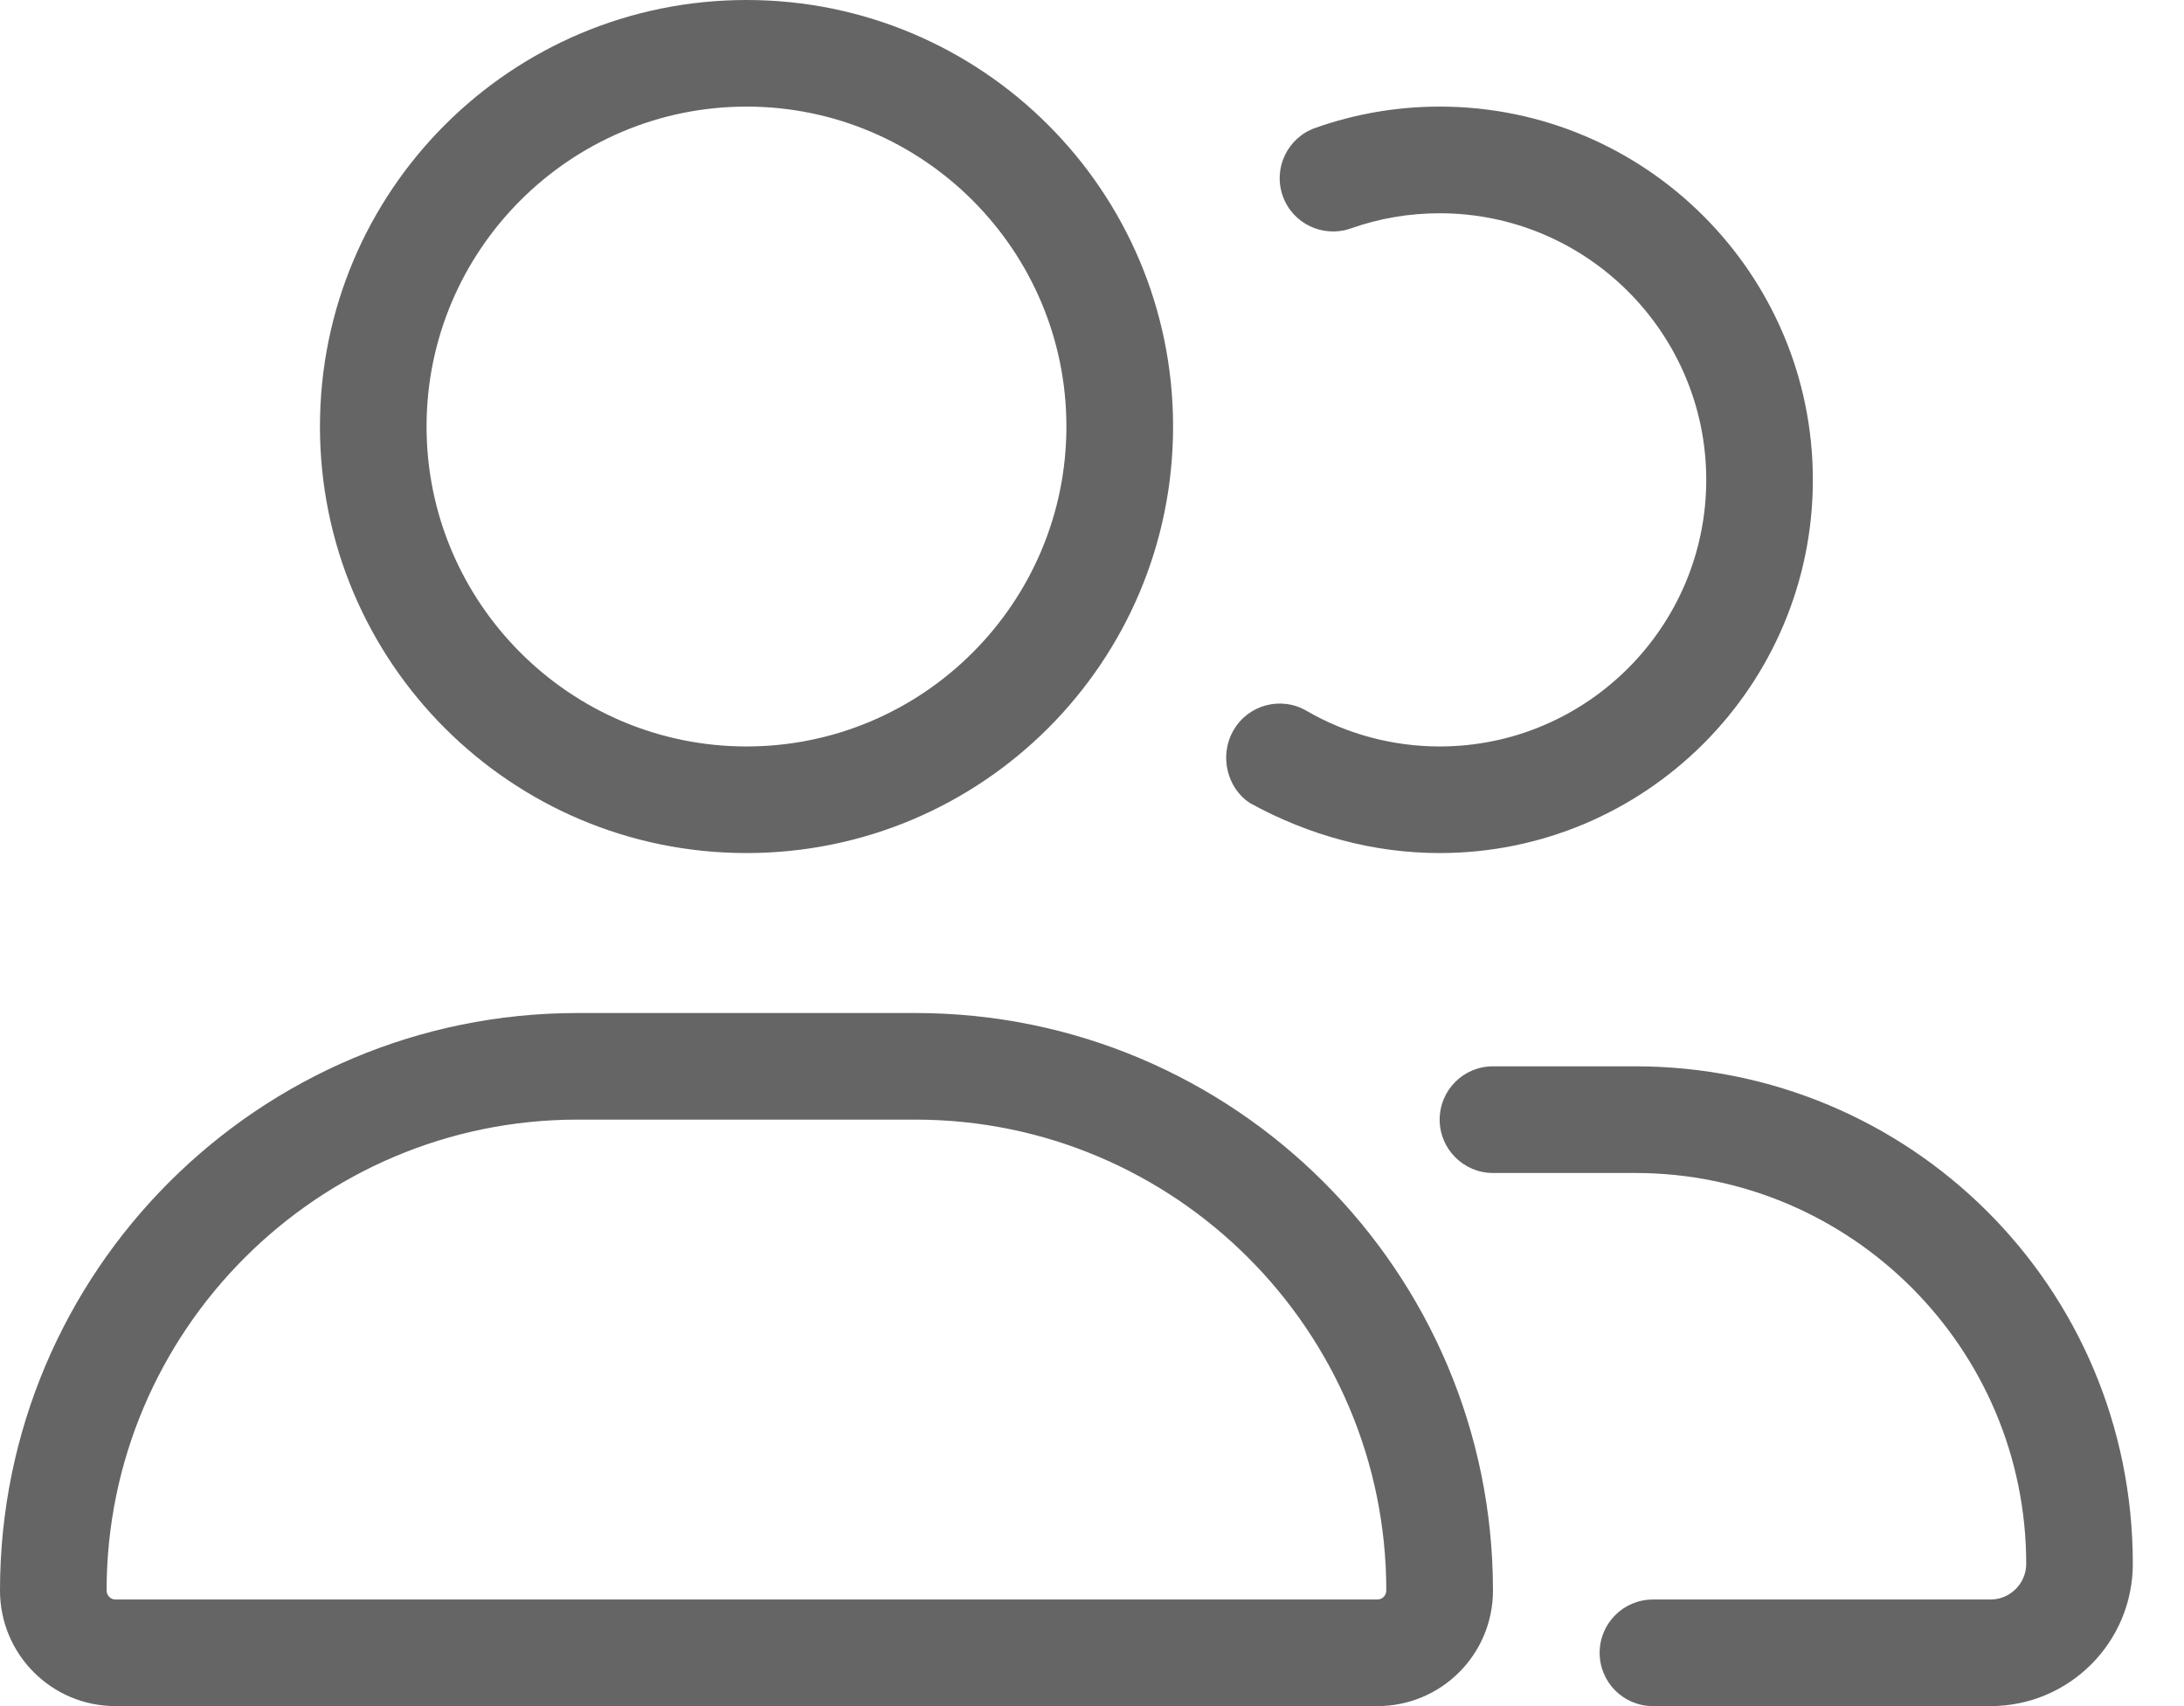 <svg width="32" height="25" viewBox="0 0 32 25" fill="none" xmlns="http://www.w3.org/2000/svg">
<path d="M13.413 14.844H8.462C3.788 14.844 0 18.633 0 23.306C0 24.243 0.758 25 1.692 25H20.181C21.118 25 21.875 24.243 21.875 23.306C21.875 18.633 18.086 14.844 13.413 14.844ZM20.181 23.438H1.692C1.621 23.438 1.562 23.379 1.562 23.306C1.562 19.502 4.658 16.406 8.462 16.406H13.413C17.217 16.406 20.312 19.502 20.312 23.306C20.312 23.379 20.254 23.438 20.181 23.438ZM10.938 12.5C14.39 12.5 17.188 9.702 17.188 6.25C17.188 2.798 14.39 0 10.938 0C7.485 0 4.688 2.798 4.688 6.25C4.688 9.702 7.485 12.5 10.938 12.5ZM10.938 1.562C13.523 1.562 15.625 3.665 15.625 6.25C15.625 8.834 13.523 10.938 10.938 10.938C8.353 10.938 6.25 8.833 6.25 6.25C6.25 3.665 8.354 1.562 10.938 1.562ZM18.315 11.768C19.185 12.246 20.132 12.5 21.094 12.5C24.111 12.5 26.562 10.049 26.562 7.031C26.562 4.014 24.111 1.562 21.094 1.562C20.467 1.562 19.854 1.668 19.27 1.875C18.864 2.019 18.651 2.465 18.795 2.872C18.939 3.279 19.387 3.49 19.792 3.347C20.21 3.2 20.645 3.125 21.094 3.125C23.247 3.125 25 4.877 25 7.031C25 9.185 23.247 10.938 21.094 10.938C20.406 10.938 19.731 10.757 19.142 10.415C18.768 10.198 18.29 10.326 18.074 10.7C17.856 11.074 17.983 11.553 18.315 11.768ZM23.96 15.625H21.875C21.443 15.625 21.094 15.974 21.094 16.406C21.094 16.838 21.445 17.188 21.875 17.188H23.959C27.119 17.188 29.688 19.756 29.688 22.915C29.688 23.203 29.453 23.438 29.165 23.438H24.219C23.787 23.438 23.438 23.787 23.438 24.219C23.438 24.651 23.787 25 24.219 25H29.165C30.317 25 31.25 24.067 31.25 22.915C31.25 18.852 27.979 15.625 23.96 15.625Z" fill="#656565"/>
</svg>
